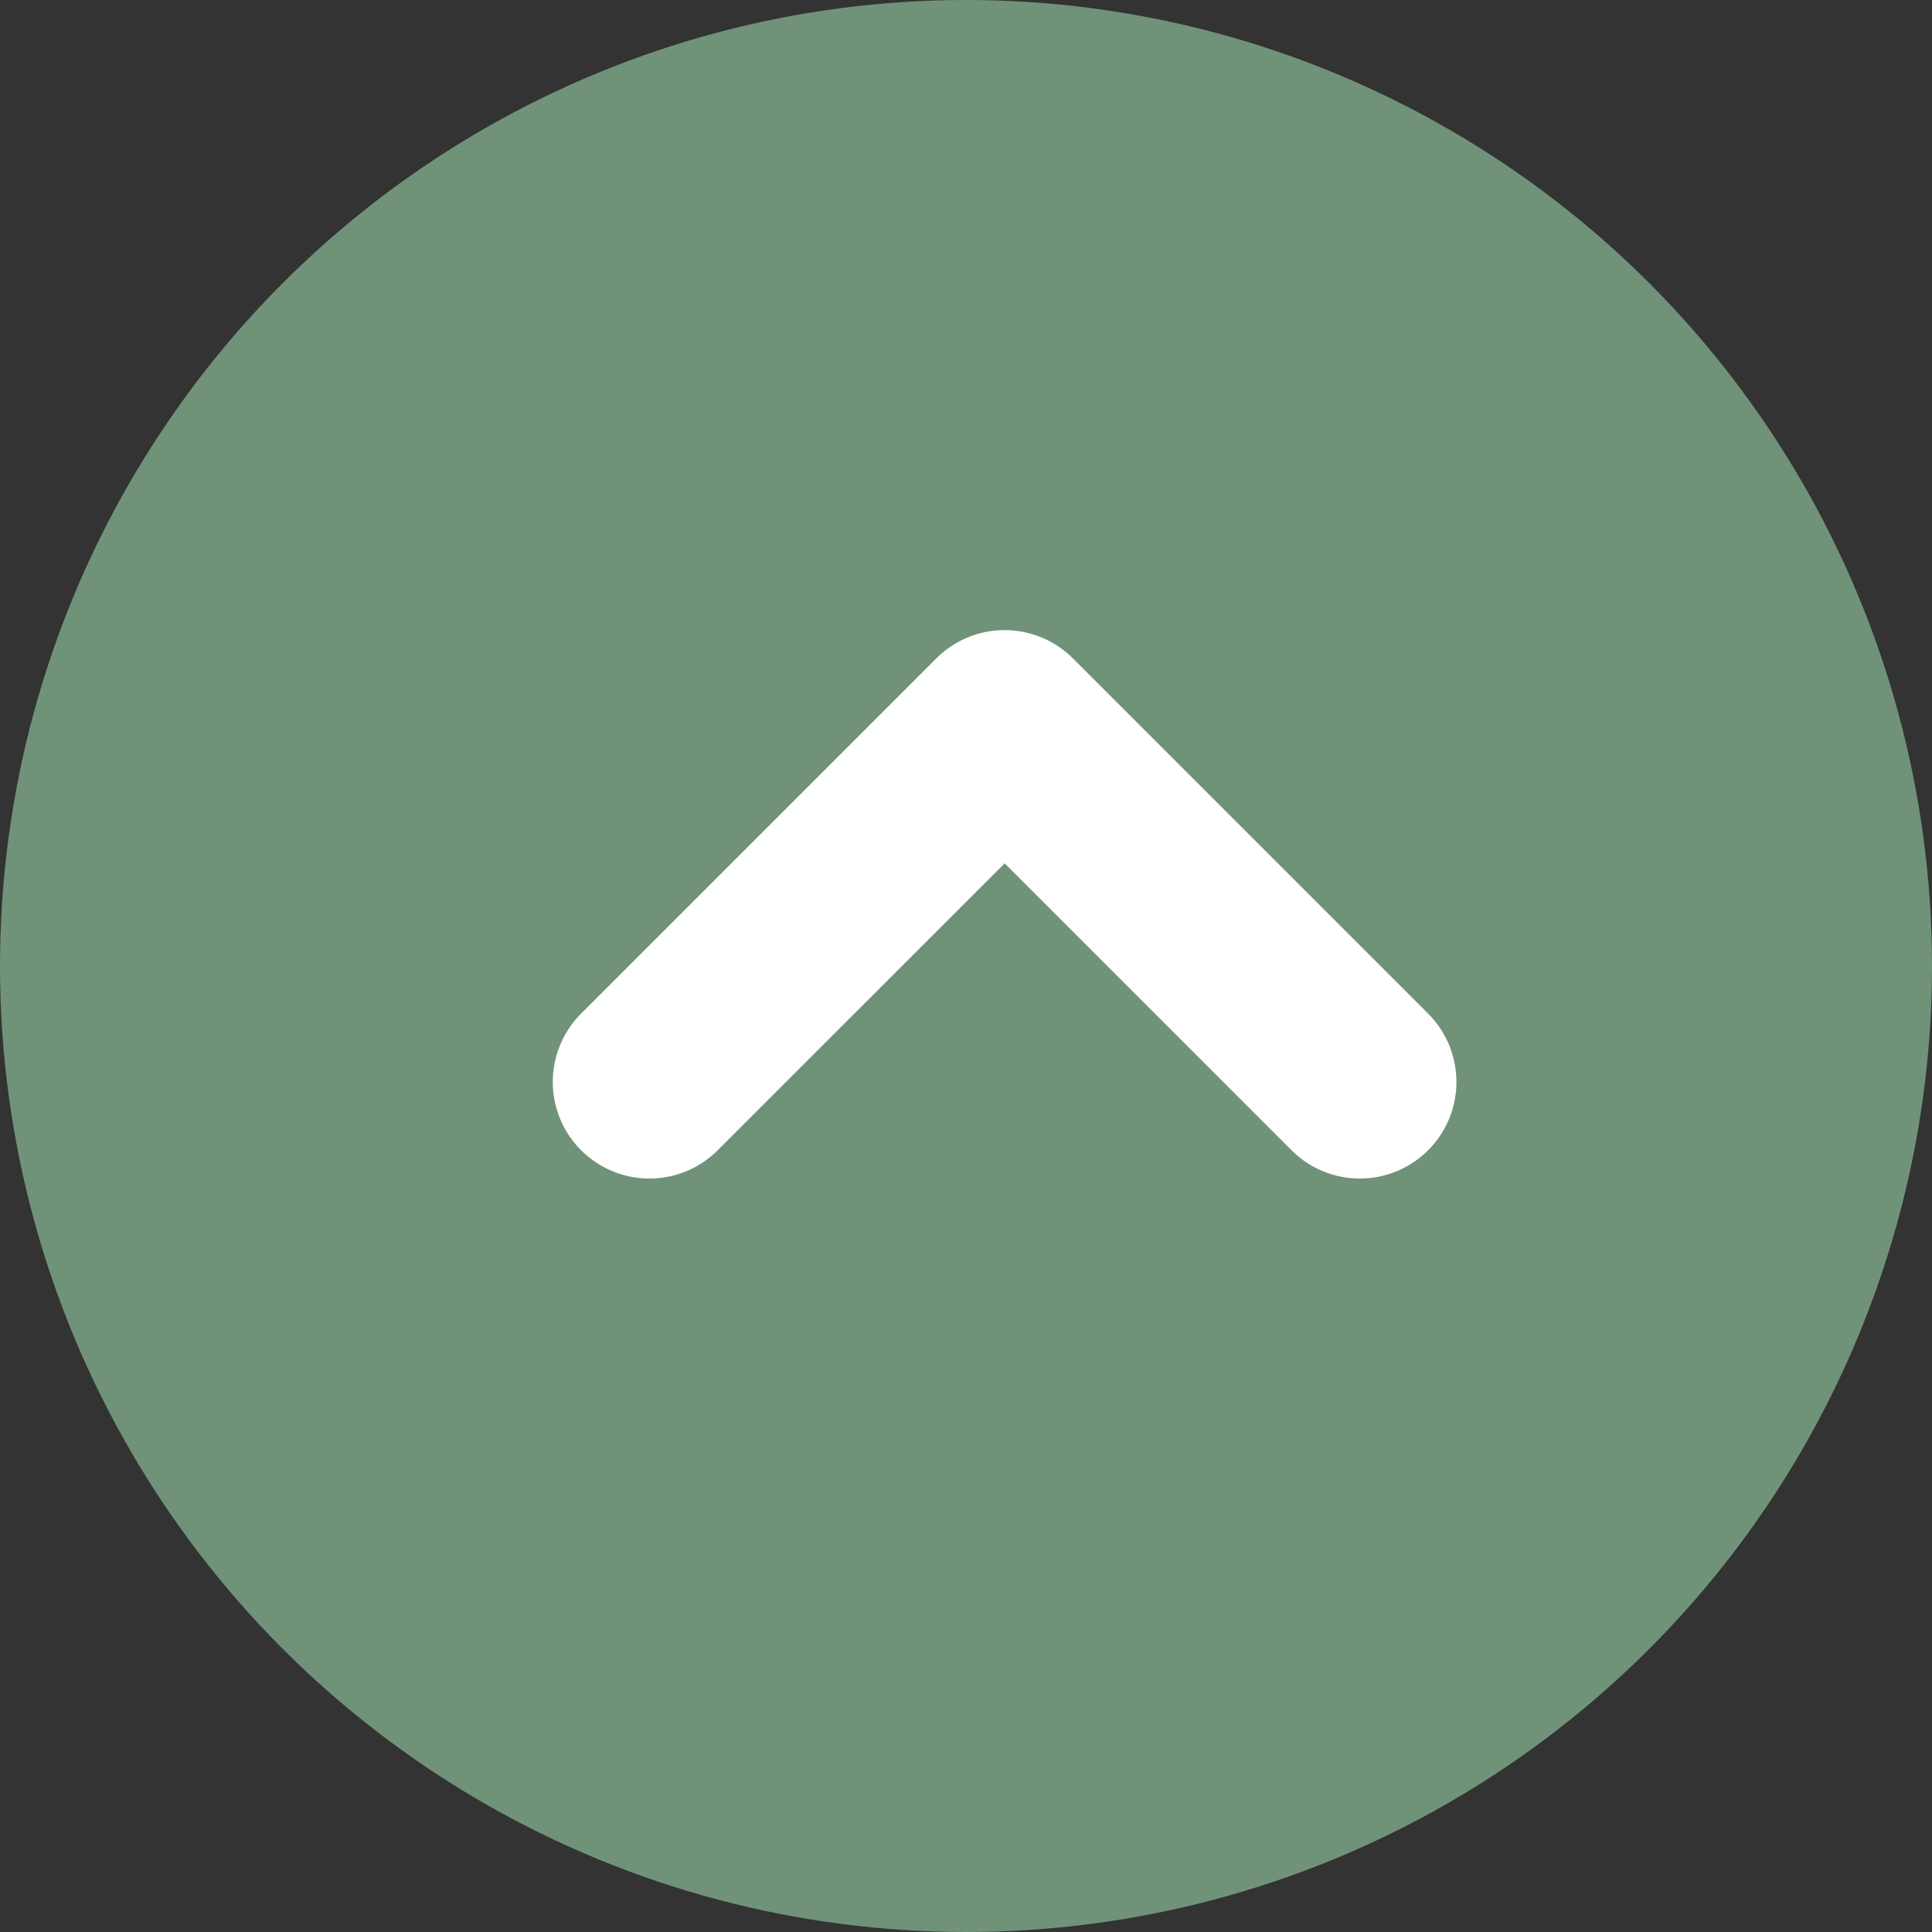 <svg data-name="グループ 1" xmlns="http://www.w3.org/2000/svg" width="50" height="50"><rect width="100%" height="100%" fill="#333333" stroke="none"/><circle data-name="楕円形 2" cx="25" cy="25" r="25" fill="#709279"/><path data-name="角丸長方形 1 のコピー" d="M36.96 29.768a2.5 2.5 0 01-3.536 0L26 22.343l-7.425 7.425a2.5 2.5 0 01-3.536-3.536l9.192-9.192a2.5 2.5 0 013.536 0l9.192 9.192a2.5 2.5 0 01.001 3.536z" fill="#fff" fill-rule="evenodd"/></svg>